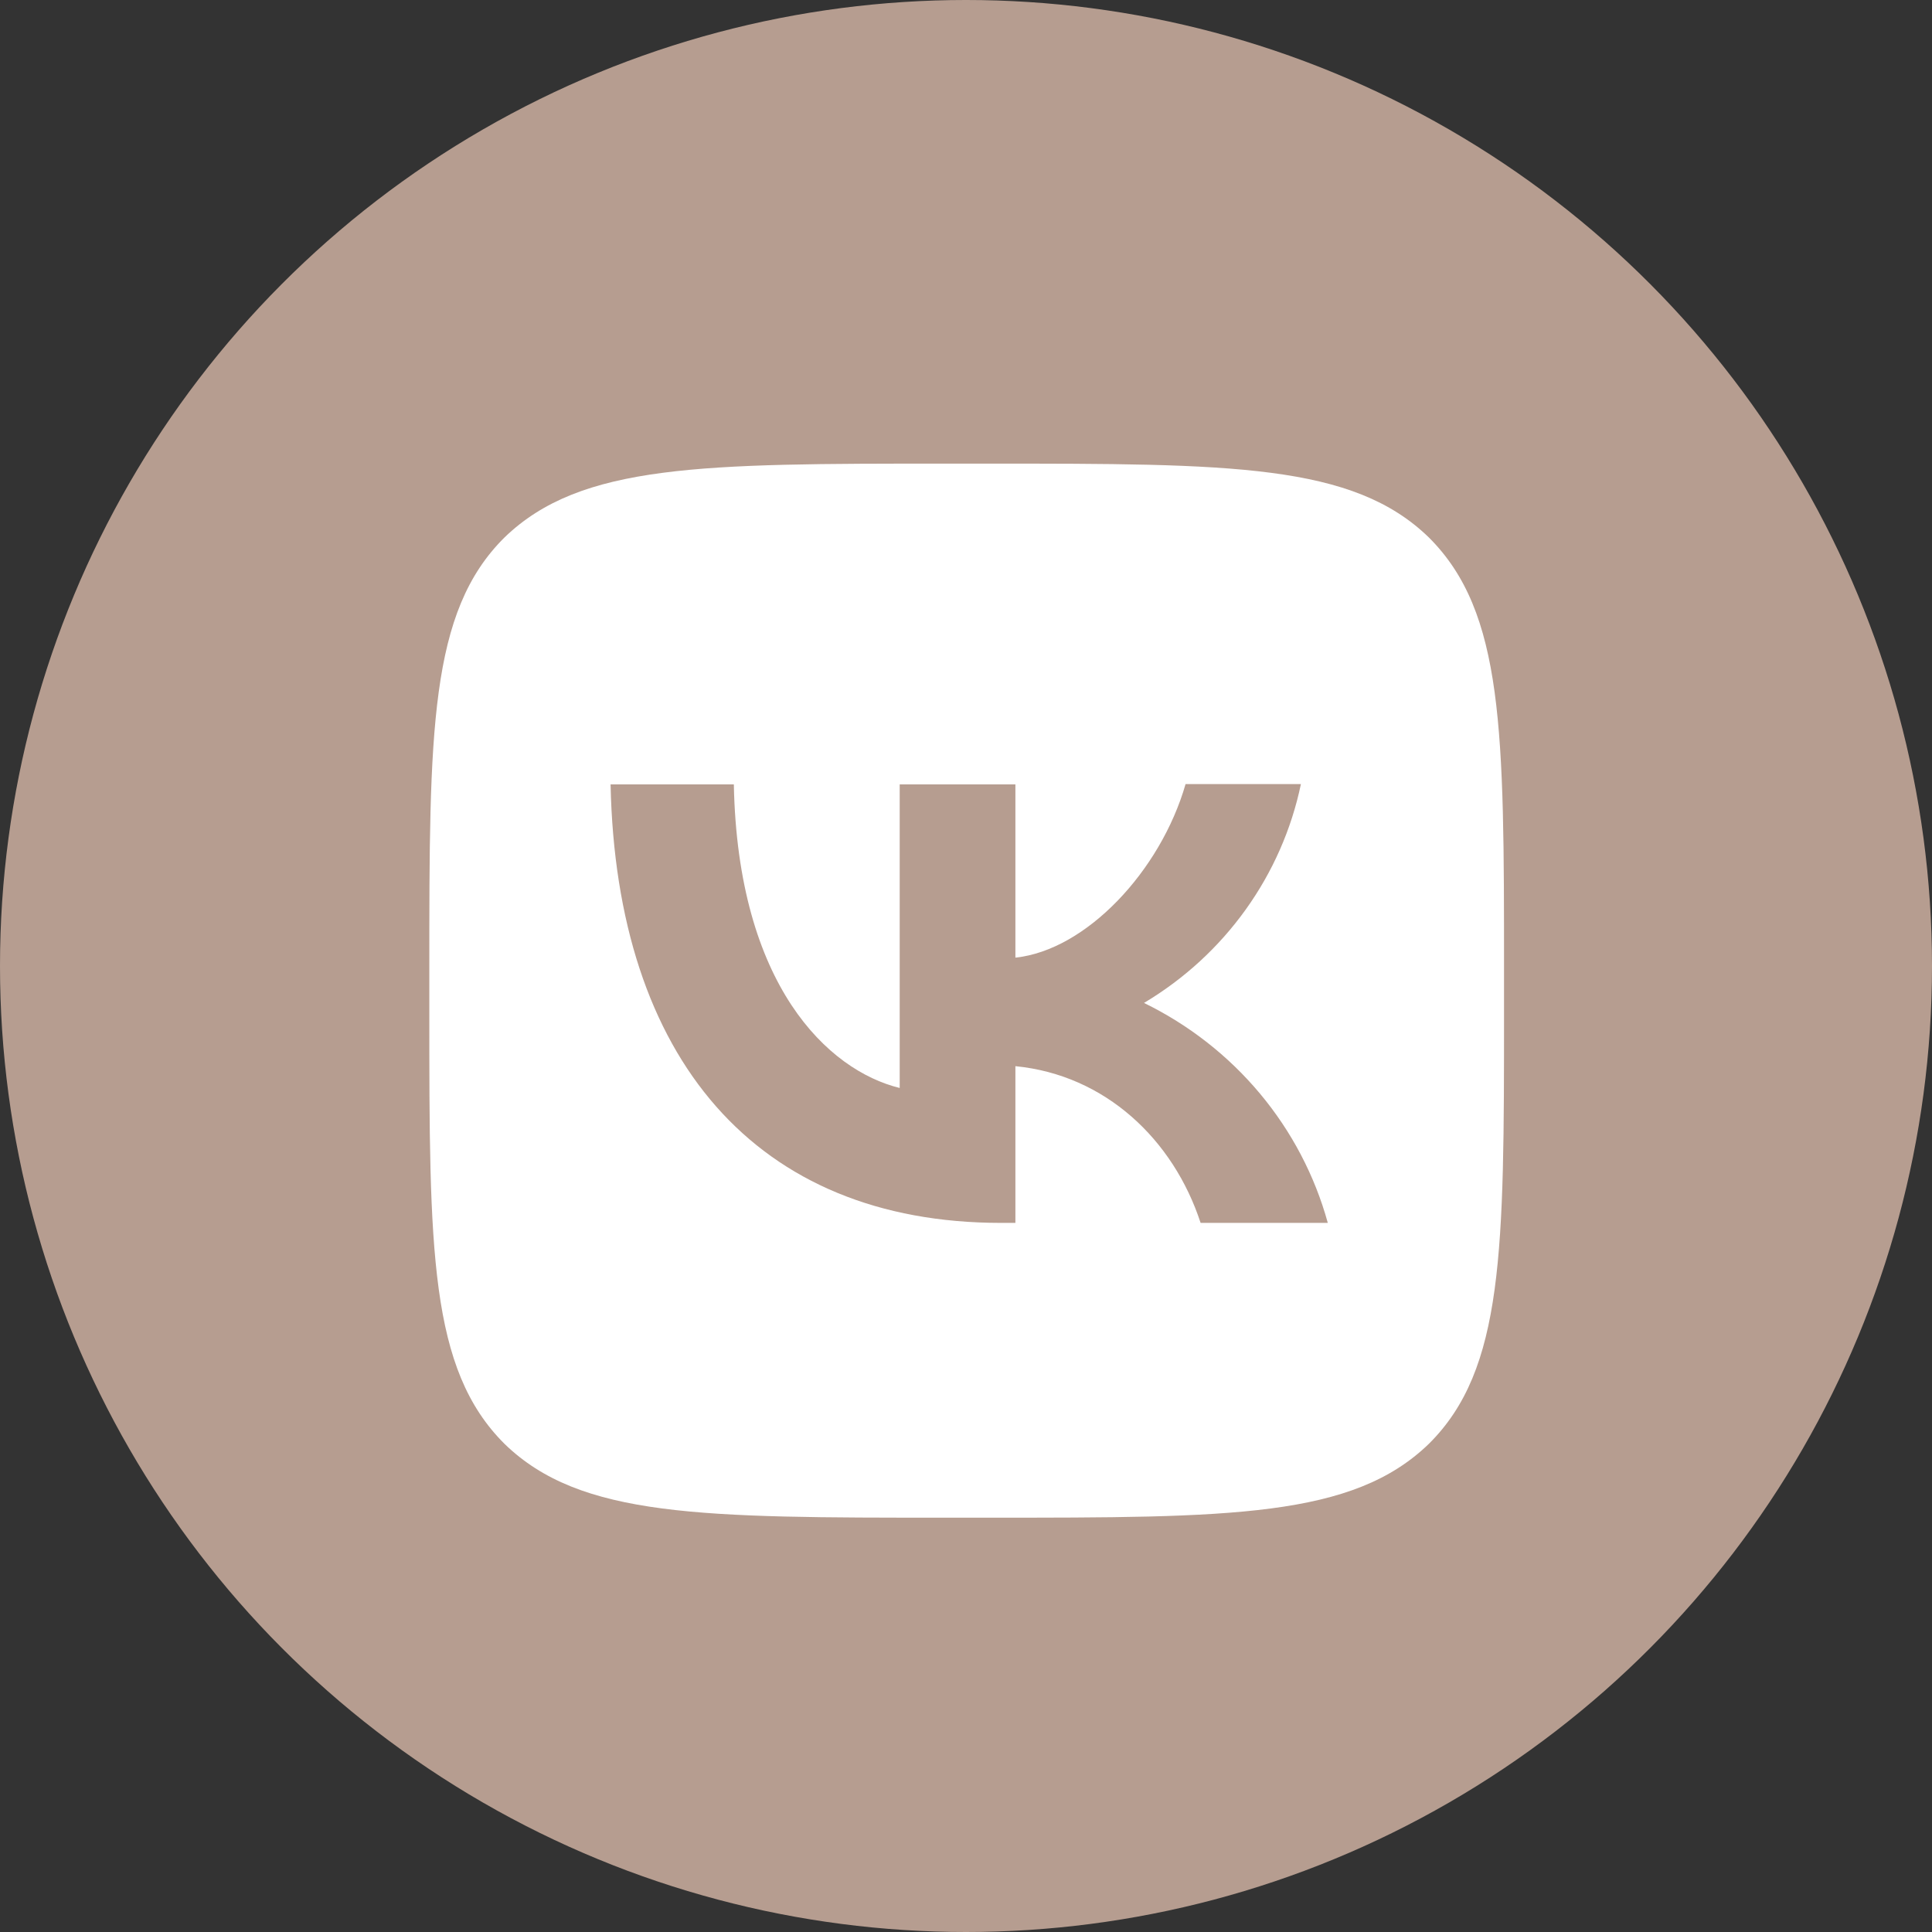 <svg width="60" height="60" viewBox="0 0 60 60" fill="none" xmlns="http://www.w3.org/2000/svg">
<rect x="0" y="0" width="60" height="60" fill="#333333" stroke="none"/>
<circle cx="30" cy="30" r="30" fill="#B69D90"/>
<path d="M15.669 16.69C13.333 19.003 13.333 22.702 13.333 30.111V31.42C13.333 38.818 13.333 42.517 15.669 44.841C18.028 47.133 21.799 47.133 29.354 47.133H30.689C38.232 47.133 42.003 47.133 44.373 44.841C46.709 42.528 46.709 38.829 46.709 31.42V30.111C46.709 22.713 46.709 19.014 44.373 16.69C42.014 14.398 38.243 14.398 30.689 14.398H29.354C21.811 14.398 18.039 14.398 15.669 16.69ZM18.962 24.36H22.79C22.912 30.602 25.716 33.242 27.941 33.788V24.36H31.534V29.74C33.726 29.511 36.04 27.056 36.819 24.35H40.401C40.109 25.75 39.526 27.077 38.687 28.247C37.849 29.416 36.773 30.404 35.528 31.147C36.918 31.825 38.145 32.785 39.129 33.962C40.113 35.14 40.831 36.508 41.236 37.978H37.286C36.441 35.392 34.327 33.384 31.534 33.111V37.978H31.089C23.479 37.978 19.14 32.871 18.962 24.36Z" fill="white"/>
</svg>
